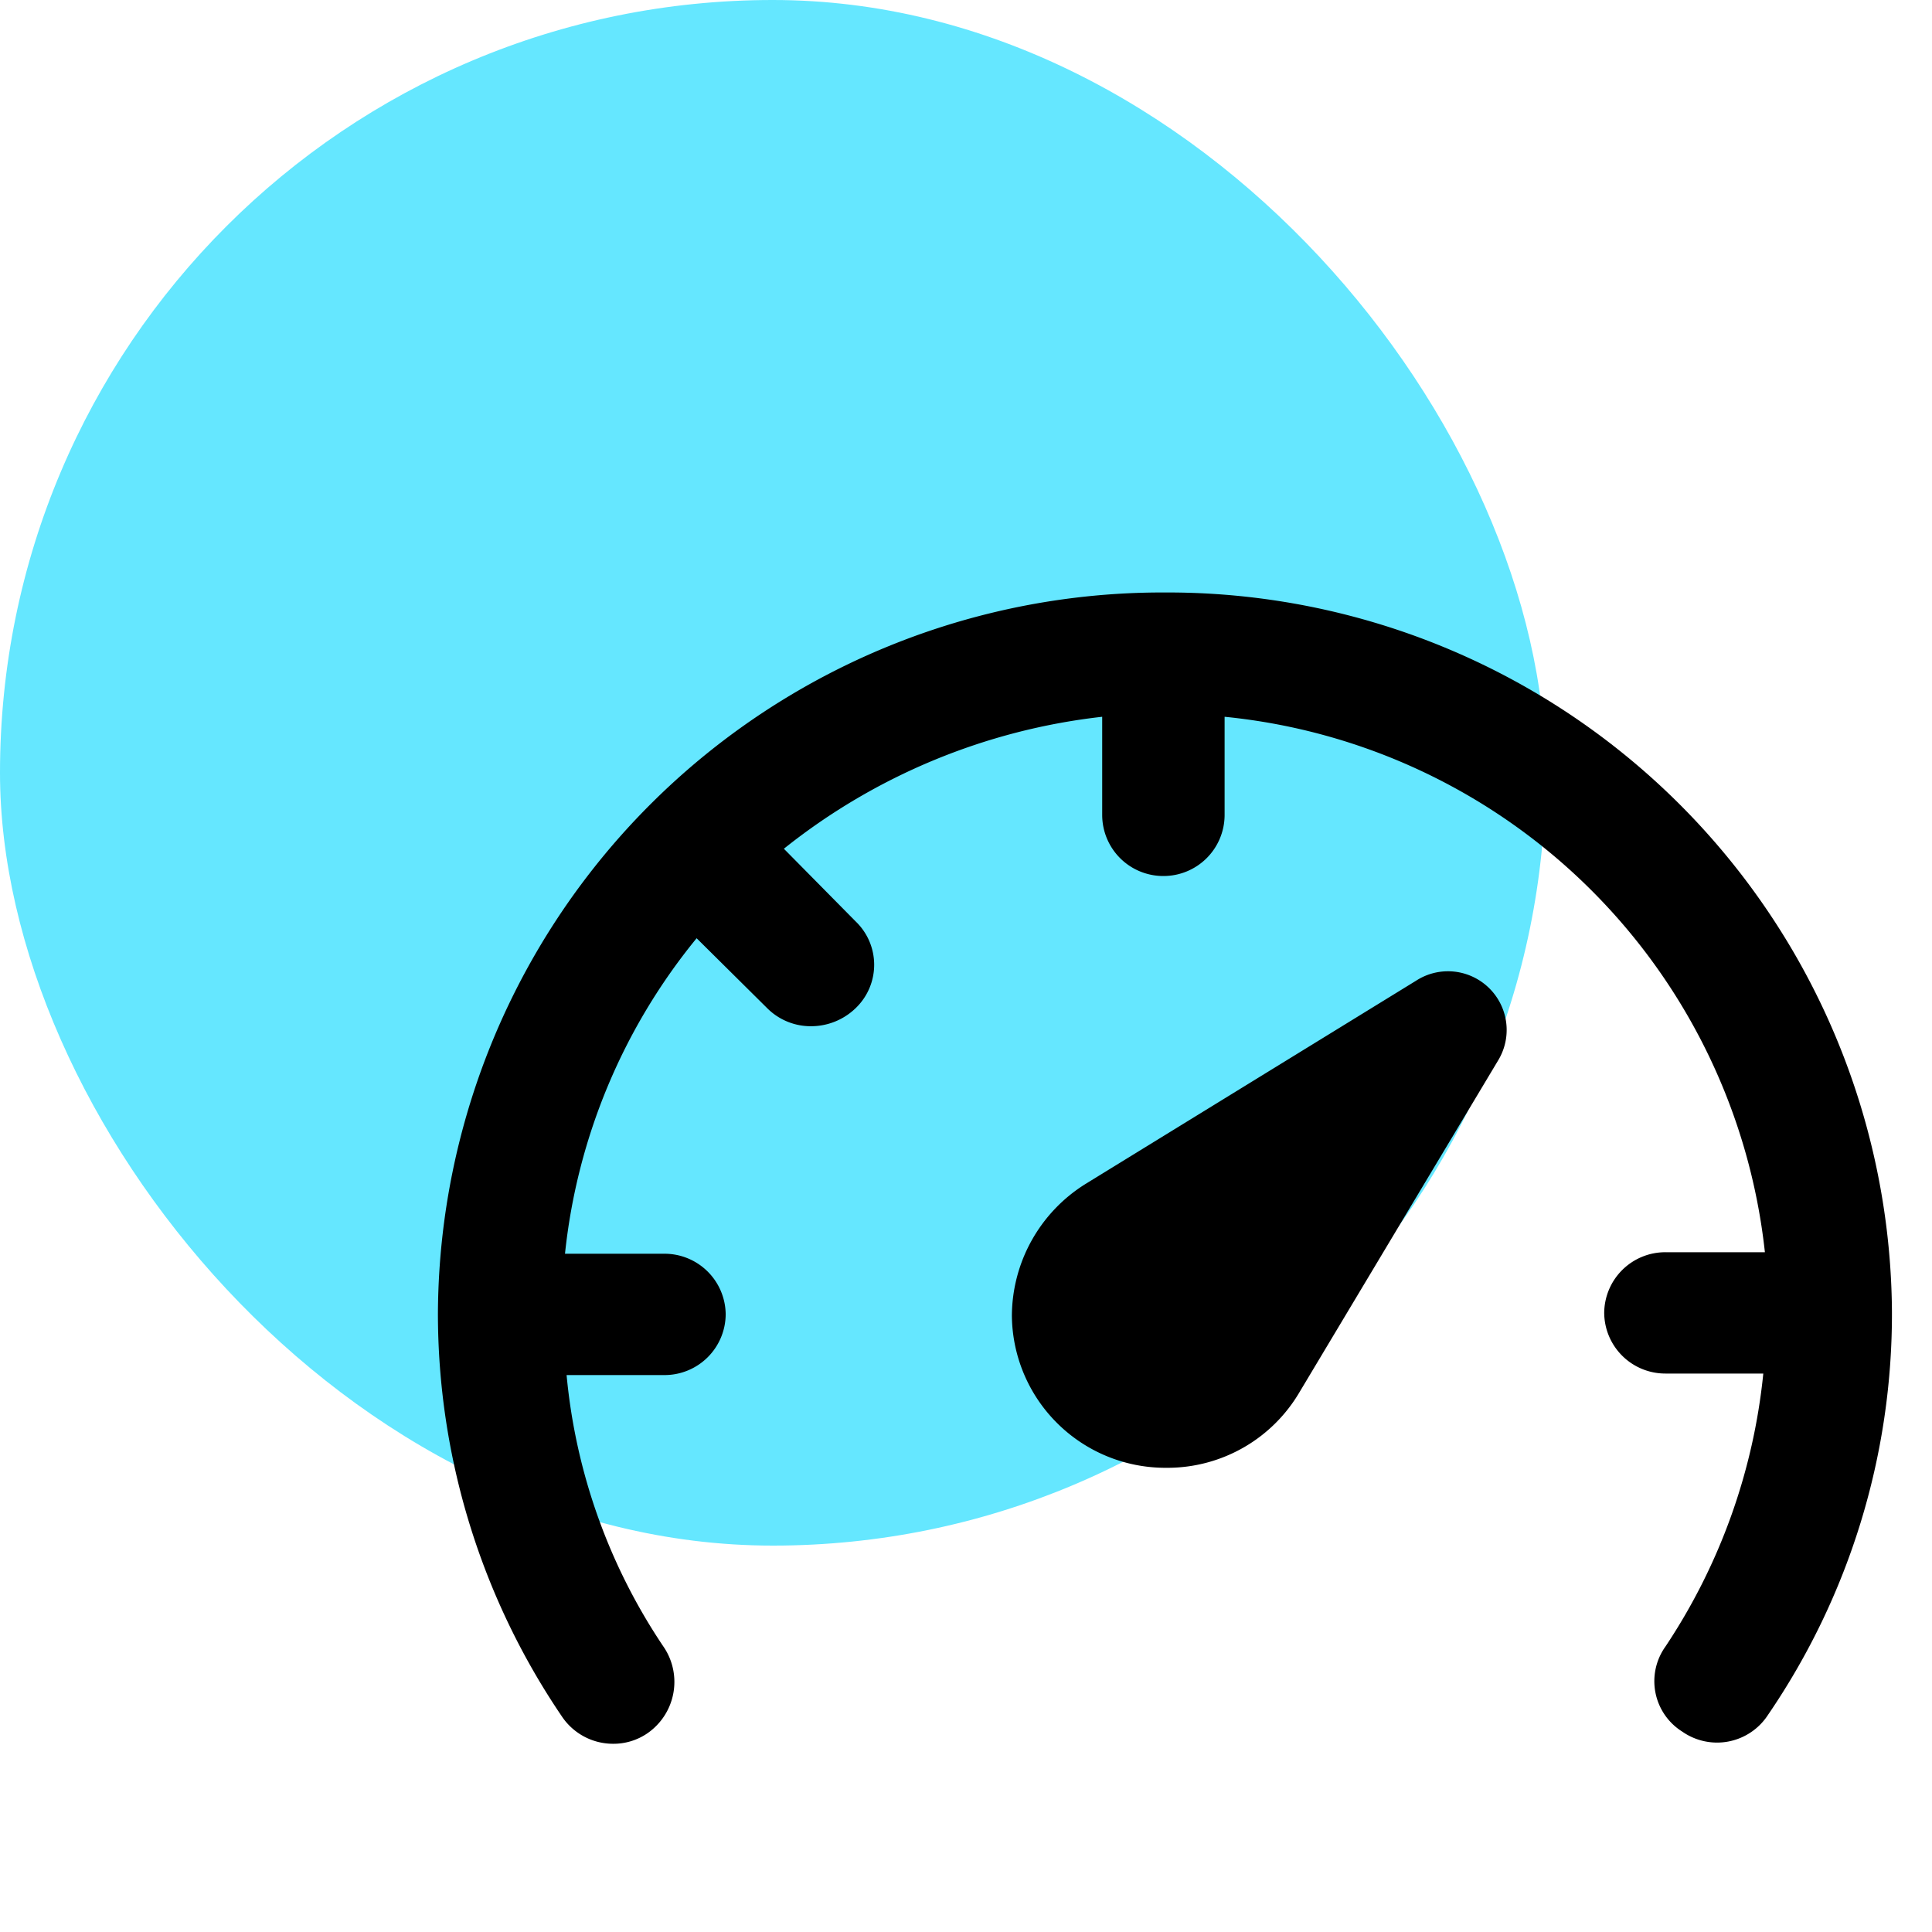 <svg xmlns="http://www.w3.org/2000/svg" width="75" height="75" viewBox="0 0 75 75">
  <g id="Group_56006" data-name="Group 56006" transform="translate(-995 -1909)">
    <rect id="Rectangle_6484" data-name="Rectangle 6484" width="60" height="60" rx="30" transform="translate(995 1909)" fill="#65e7ff"/>
    <g id="Group_55769" data-name="Group 55769" transform="translate(-669 -393)">
      <rect id="Rectangle_6196" data-name="Rectangle 6196" width="60" height="60" transform="translate(1679 2317)" fill="none"/>
      <path id="Union_320" data-name="Union 320" d="M4474.813-763.367A27.844,27.844,0,0,1,4470-779.03,28.121,28.121,0,0,1,4498.222-807a28.109,28.109,0,0,1,28.223,27.911,27.577,27.577,0,0,1-4.813,15.663,2.356,2.356,0,0,1-3.327.647,2.31,2.31,0,0,1-.654-3.3,23.321,23.321,0,0,0,3.8-10.6h-3.8a2.373,2.373,0,0,1-2.376-2.355,2.373,2.373,0,0,1,2.376-2.355h3.862a23.426,23.426,0,0,0-20.974-20.786v3.827a2.373,2.373,0,0,1-2.376,2.355,2.372,2.372,0,0,1-2.376-2.355v-3.827a24.118,24.118,0,0,0-12.357,5.123l2.792,2.827a2.331,2.331,0,0,1,0,3.356,2.49,2.49,0,0,1-1.723.707,2.39,2.39,0,0,1-1.723-.707l-2.733-2.709a23.13,23.13,0,0,0-5.11,12.248h3.862a2.374,2.374,0,0,1,2.376,2.355,2.373,2.373,0,0,1-2.376,2.355h-3.8a22.646,22.646,0,0,0,3.8,10.6,2.425,2.425,0,0,1-.654,3.3,2.325,2.325,0,0,1-1.367.413A2.389,2.389,0,0,1,4474.813-763.367Zm17.468-15.546a6.063,6.063,0,0,1,2.852-5.122l12.834-7.891a2.278,2.278,0,0,1,3.208,3.062l-7.724,12.9a5.949,5.949,0,0,1-5.109,2.944h-.108A5.961,5.961,0,0,1,4492.281-778.913ZM4498.222-807h0Z" transform="translate(-2789 3132)"/>
    </g>
  </g>
</svg>
